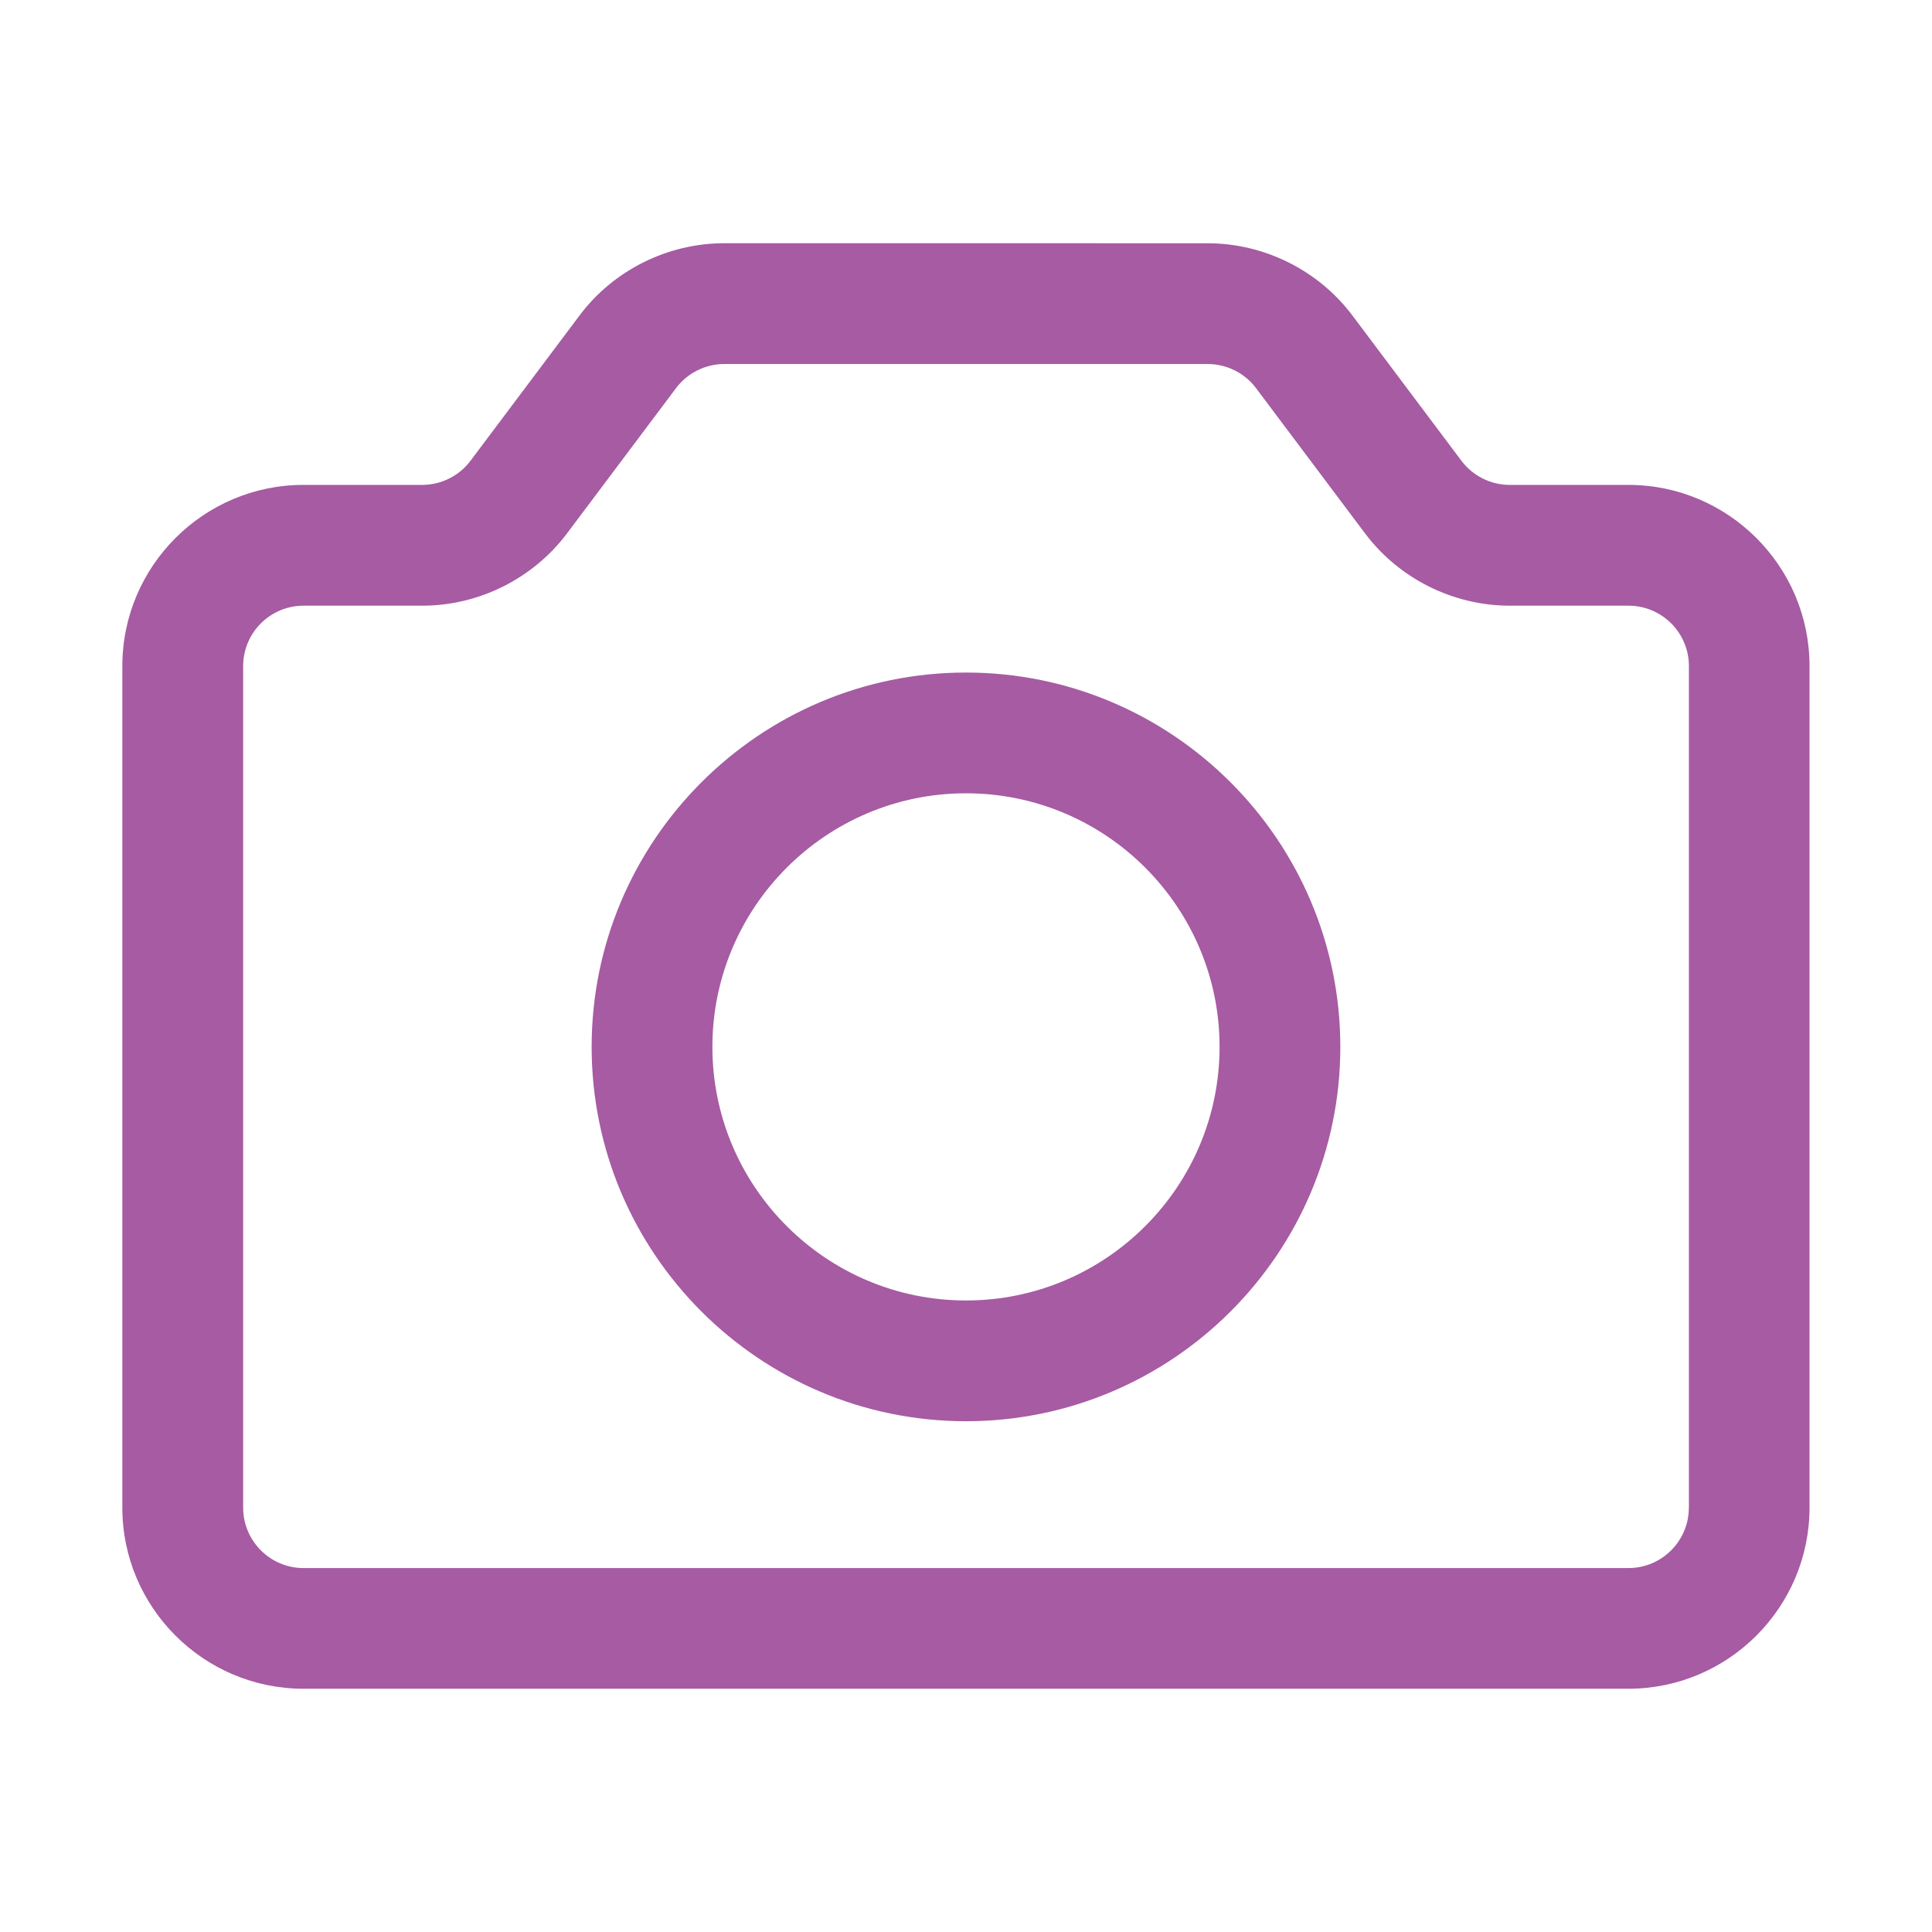 <?xml version="1.0" encoding="UTF-8"?>
<svg xmlns="http://www.w3.org/2000/svg" width="56" height="56" viewBox="0 0 56 56" fill="none">
  <path d="M47.202 14.055H43.758C43.212 14.055 42.689 13.795 42.359 13.354L39.204 9.15C38.22 7.836 36.647 7.051 35.003 7.051L20.995 7.05C19.352 7.05 17.778 7.832 16.794 9.15L13.639 13.354C13.311 13.793 12.786 14.055 12.239 14.055H8.796C5.903 14.055 3.546 16.411 3.546 19.305V43.699C3.546 46.592 5.903 48.949 8.796 48.949H47.2C50.093 48.949 52.45 46.592 52.45 43.699V19.305C52.45 16.411 50.093 14.055 47.2 14.055L47.202 14.055ZM48.952 43.701C48.952 44.664 48.169 45.451 47.202 45.451H8.798C7.831 45.451 7.048 44.664 7.048 43.701V19.306C7.048 18.343 7.831 17.556 8.798 17.556H12.242C13.882 17.556 15.454 16.77 16.439 15.456L19.594 11.252C19.922 10.813 20.446 10.551 20.995 10.551H35.007C35.554 10.551 36.078 10.811 36.408 11.252L39.563 15.456C40.547 16.77 42.12 17.556 43.76 17.556H47.204C48.171 17.556 48.954 18.343 48.954 19.306V43.701H48.952Z" fill="#A65BA3"></path>
  <path d="M28 19.494C22.017 19.494 17.149 24.362 17.149 30.345C17.149 36.328 22.017 41.195 28 41.195C33.983 41.195 38.85 36.328 38.85 30.345C38.85 24.362 33.983 19.494 28 19.494ZM28 37.695C23.946 37.695 20.649 34.399 20.649 30.345C20.649 26.291 23.946 22.994 28 22.994C32.054 22.994 35.35 26.291 35.35 30.345C35.35 34.399 32.054 37.695 28 37.695Z" fill="#A65BA3"></path>
</svg>

